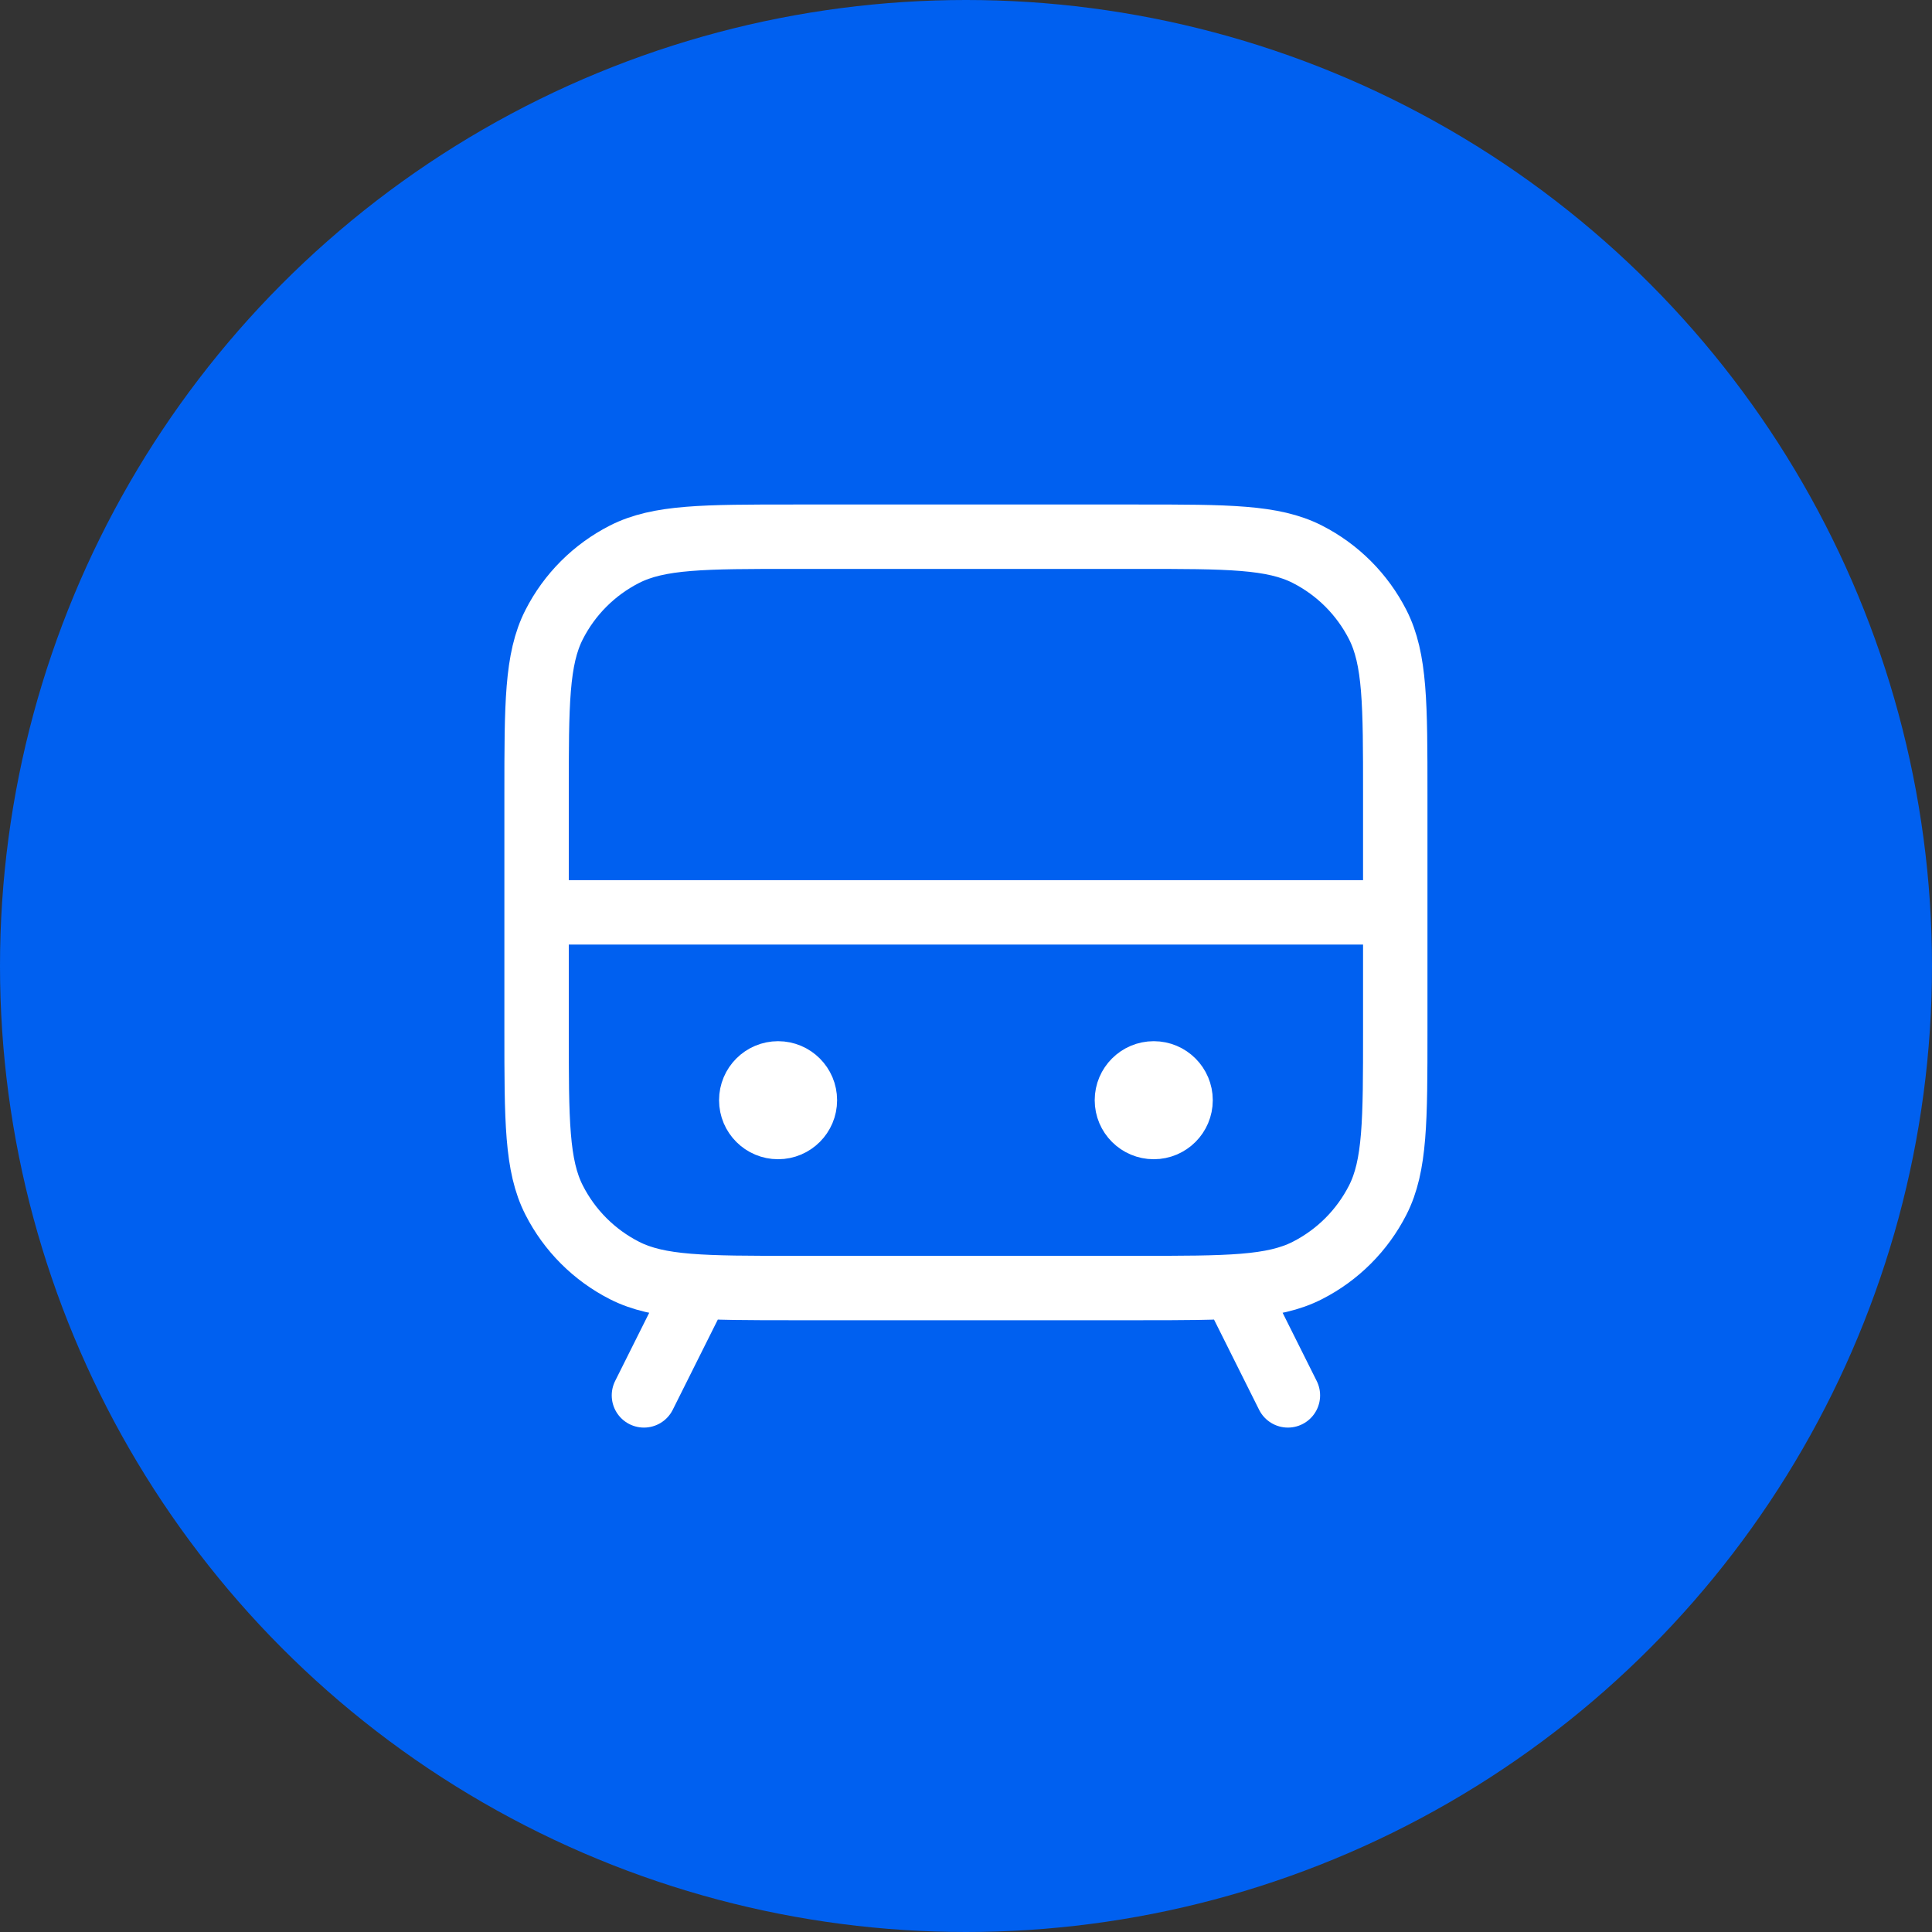 <?xml version="1.0" encoding="UTF-8"?> <svg xmlns="http://www.w3.org/2000/svg" width="60" height="60" viewBox="0 0 60 60" fill="none"><rect x="0" y="0" width="60" height="60" fill="#333333" stroke="none"/> <circle cx="30" cy="30" r="30" fill="#0060F0"></circle> <g clip-path="url(#clip0_949_8)"> <path d="M16.664 28.335H43.331M38.331 40.001L39.997 43.335M21.664 40.001L19.998 43.335M24.164 34.168H24.181M35.831 34.168H35.847M24.664 40.001H35.331C38.131 40.001 39.531 40.001 40.601 39.456C41.542 38.977 42.306 38.212 42.786 37.271C43.331 36.202 43.331 34.802 43.331 32.001V24.668C43.331 21.868 43.331 20.468 42.786 19.398C42.306 18.457 41.542 17.692 40.601 17.213C39.531 16.668 38.131 16.668 35.331 16.668H24.664C21.864 16.668 20.464 16.668 19.394 17.213C18.453 17.692 17.688 18.457 17.209 19.398C16.664 20.468 16.664 21.868 16.664 24.668V32.001C16.664 34.802 16.664 36.202 17.209 37.271C17.688 38.212 18.453 38.977 19.394 39.456C20.464 40.001 21.864 40.001 24.664 40.001ZM24.997 34.168C24.997 34.628 24.624 35.001 24.164 35.001C23.704 35.001 23.331 34.628 23.331 34.168C23.331 33.708 23.704 33.335 24.164 33.335C24.624 33.335 24.997 33.708 24.997 34.168ZM36.664 34.168C36.664 34.628 36.291 35.001 35.831 35.001C35.371 35.001 34.997 34.628 34.997 34.168C34.997 33.708 35.371 33.335 35.831 33.335C36.291 33.335 36.664 33.708 36.664 34.168Z" stroke="white" stroke-width="2" stroke-linecap="round" stroke-linejoin="round"></path> </g> <defs> <clipPath id="clip0_949_8"> <rect width="30" height="30" fill="white" transform="translate(15 15)"></rect> </clipPath> </defs> </svg> 